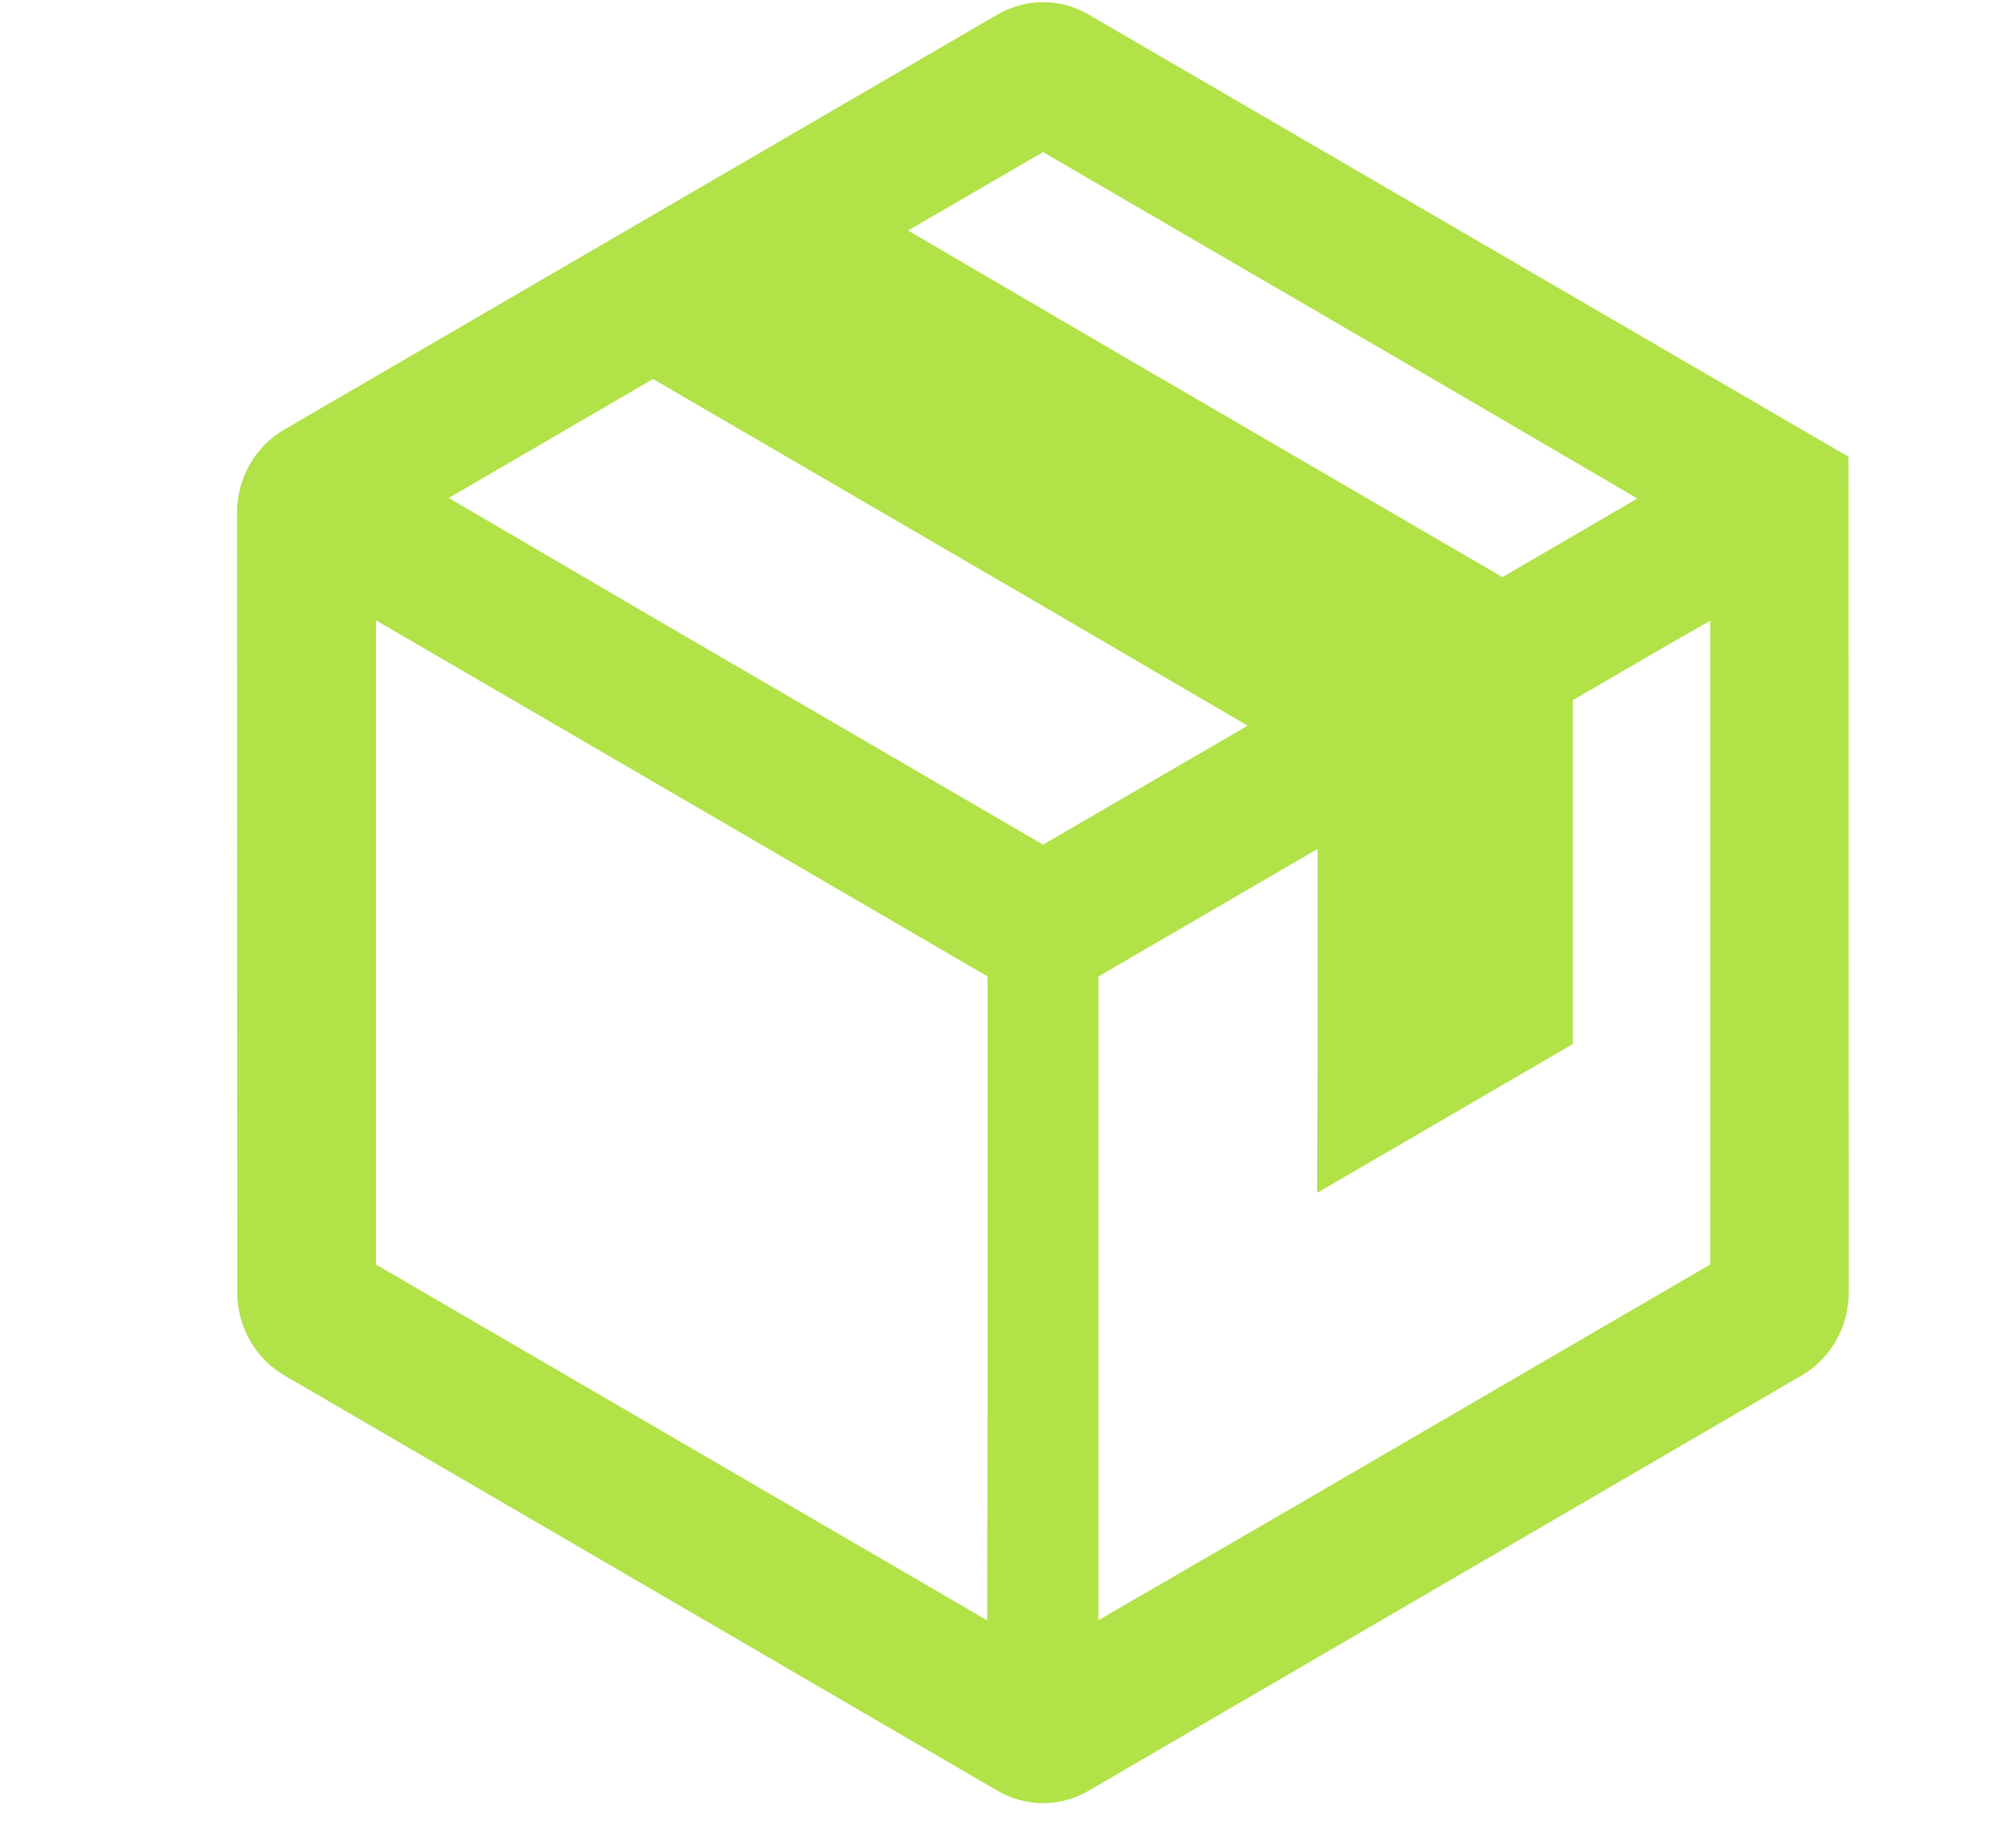 <svg width="42" height="39" viewBox="0 0 42 39" fill="none" xmlns="http://www.w3.org/2000/svg">
<path d="M38.994 9.638L22.963 0.306C22.367 -0.041 21.639 -0.041 21.043 0.306L5.993 9.066C5.379 9.423 5 10.093 5 10.82L5.005 27.268C5.005 27.994 5.384 28.663 5.997 29.02L21.042 37.785C21.638 38.133 22.367 38.133 22.964 37.785L38.008 29.021C38.621 28.663 39 27.993 39 27.267L38.994 9.638ZM36.076 13.097V26.681L27.474 31.691L23.172 34.186V20.603L27.793 17.913V22.746L27.784 25.149L27.793 25.144V25.165L33.177 22.03V14.775L35.153 13.625L36.076 13.097ZM34.54 10.518L31.694 12.177L23.47 7.388L19.155 4.864L22.003 3.209L30.234 8L34.54 10.518ZM20.832 29.749L20.824 34.19L7.93 26.681V13.088L20.832 20.602V29.749ZM9.466 10.507L13.775 7.997L22.038 12.809L26.318 15.312L22.003 17.822L13.702 12.986L9.466 10.507Z" fill="#B1E247"/>
</svg>
